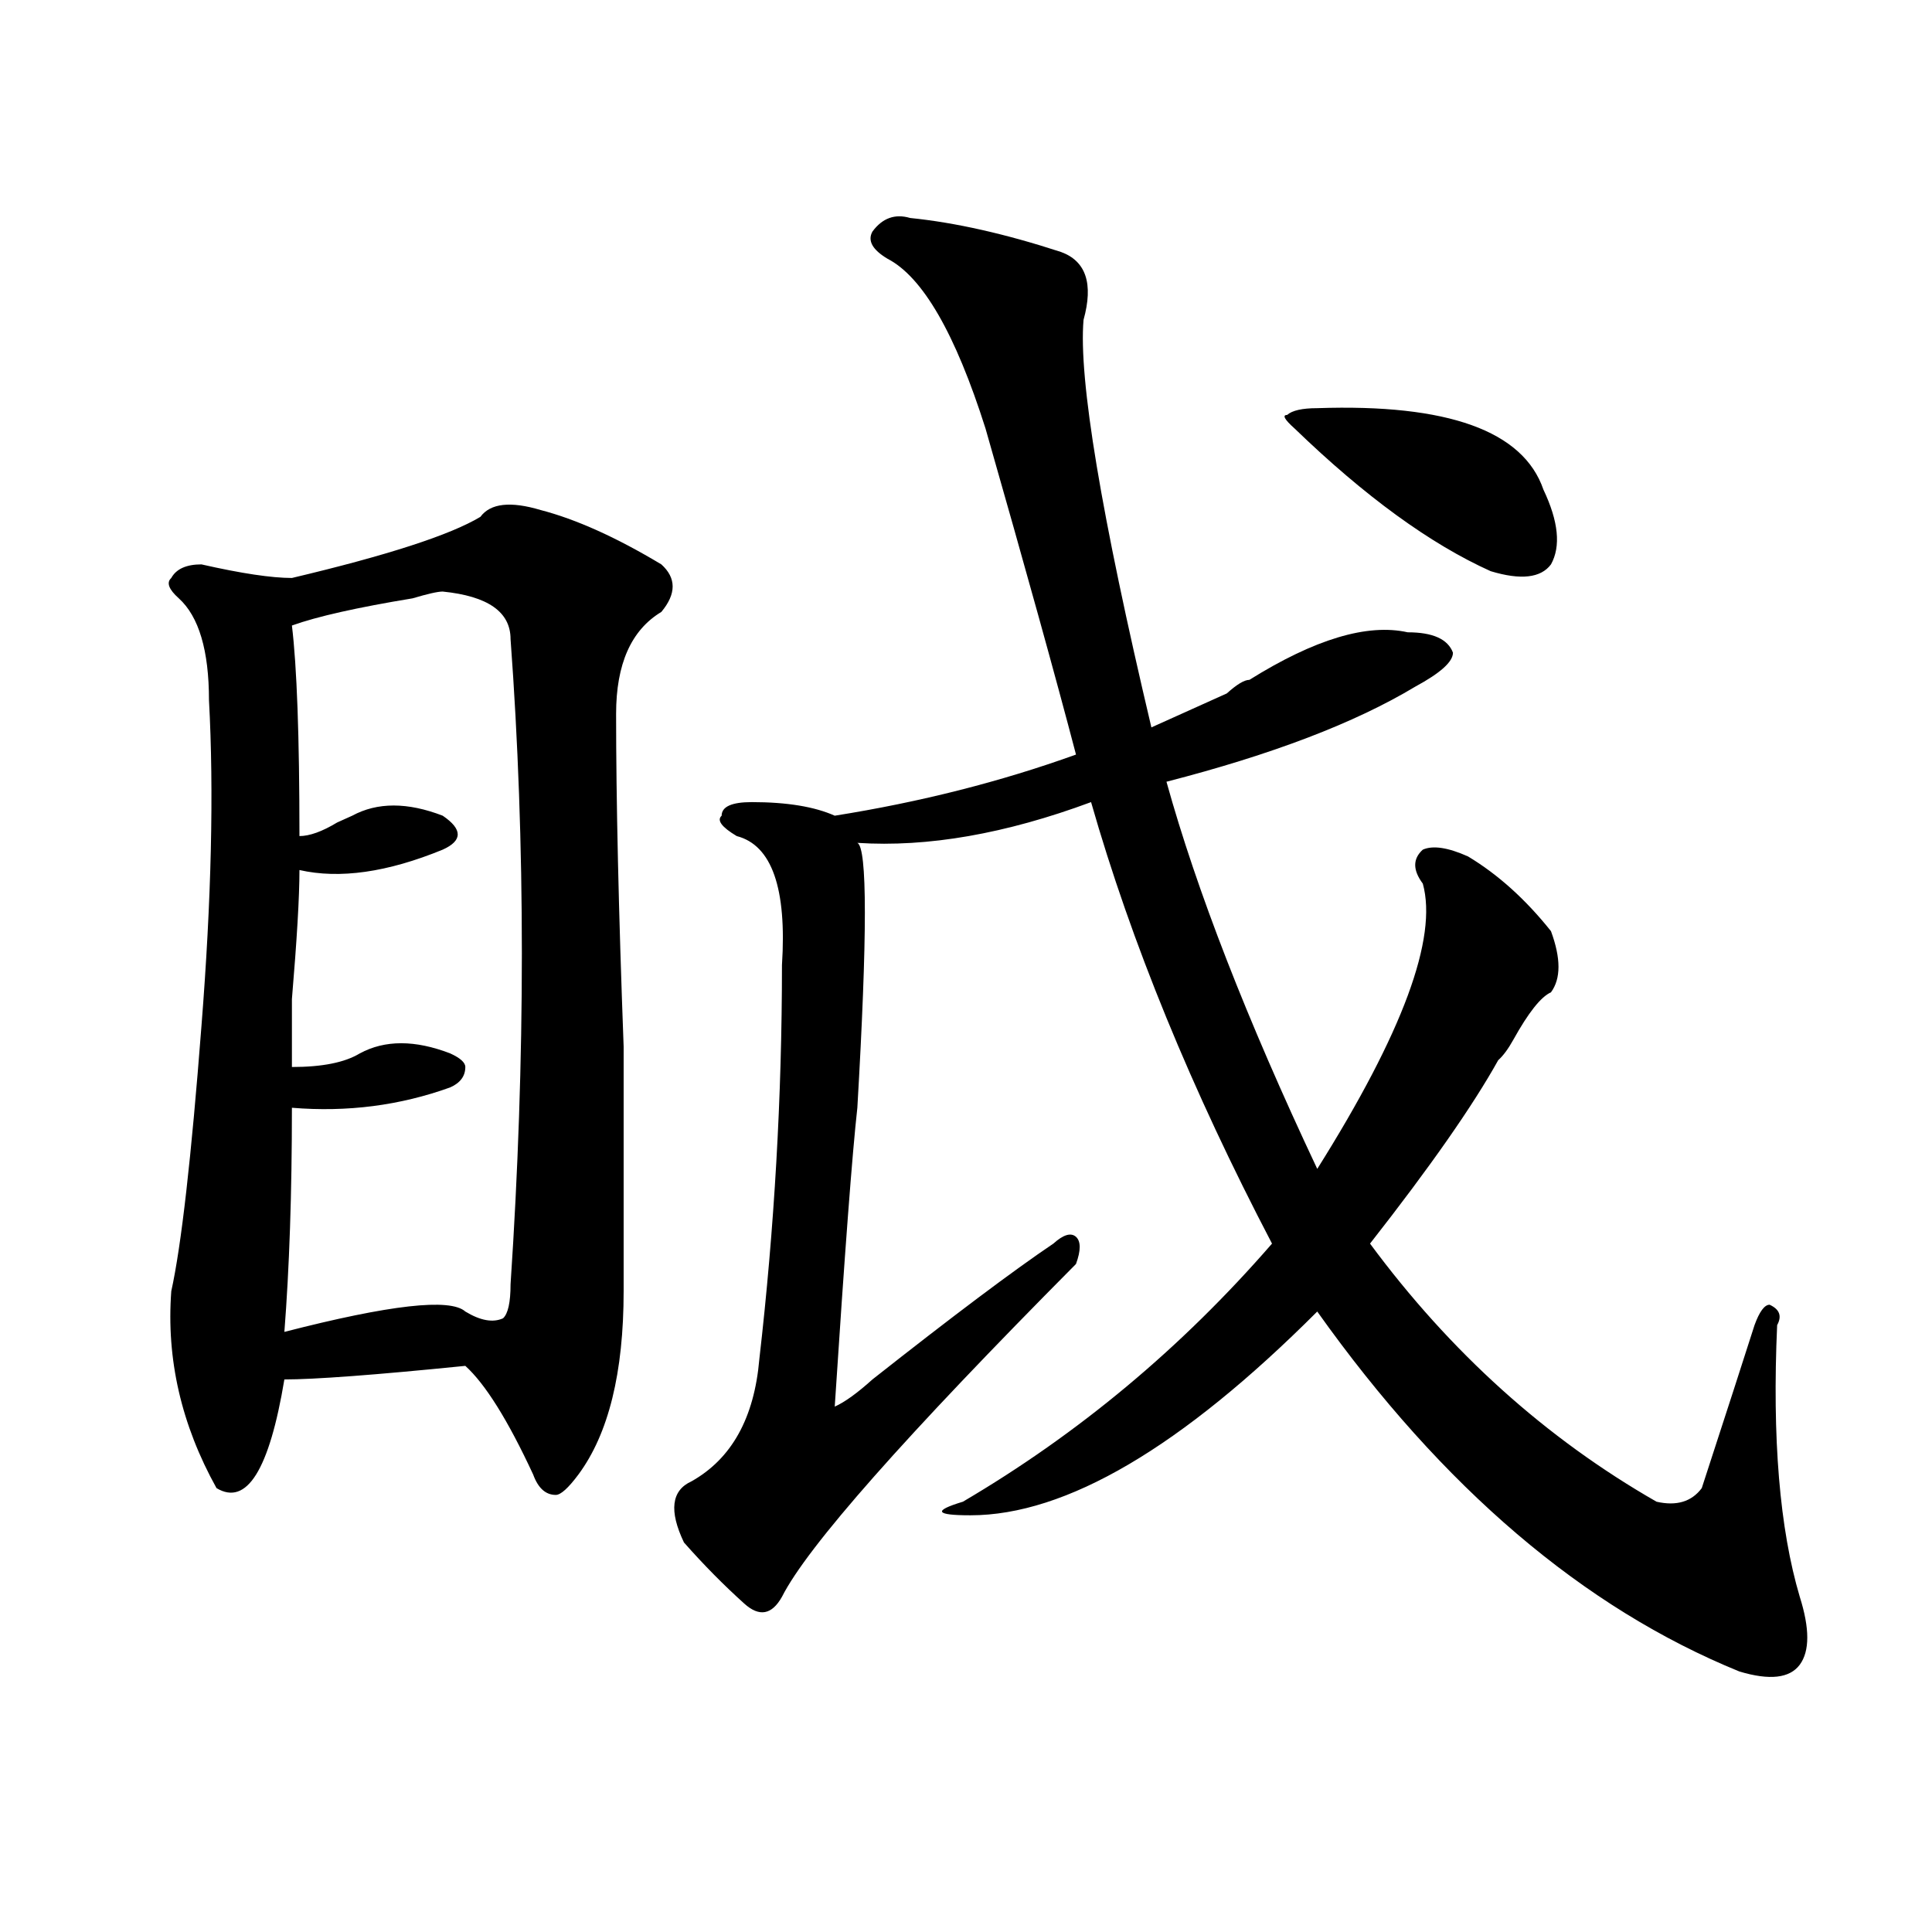 <?xml version="1.0" encoding="utf-8"?>
<!-- Generator: Adobe Illustrator 16.0.0, SVG Export Plug-In . SVG Version: 6.00 Build 0)  -->
<!DOCTYPE svg PUBLIC "-//W3C//DTD SVG 1.1//EN" "http://www.w3.org/Graphics/SVG/1.1/DTD/svg11.dtd">
<svg version="1.1" id="图层_1" xmlns="http://www.w3.org/2000/svg" xmlns:xlink="http://www.w3.org/1999/xlink" x="0px" y="0px"
	 width="1000px" height="1000px" viewBox="0 0 1000 1000" enable-background="new 0 0 1000 1000" xml:space="preserve">
<path d="M248.652,267.516c5.183-7.031,15.609-8.185,31.219-3.516c18.171,4.724,39.023,14.063,62.438,28.125
	c7.805,7.031,7.805,15.271,0,24.609c-15.609,9.394-23.414,26.972-23.414,52.734c0,44.55,1.28,101.953,3.902,172.266
	c0,53.942,0,96.13,0,126.563c0,42.188-7.805,73.828-23.414,94.922c-5.243,7.031-9.146,10.547-11.707,10.547
	c-5.243,0-9.146-3.516-11.707-10.547c-13.048-28.125-24.755-46.856-35.121-56.25C194.02,711.692,162.801,714,147.191,714
	c-7.805,46.911-19.512,65.644-35.121,56.25c-18.231-32.794-26.036-66.797-23.414-101.953c5.183-23.401,10.366-69.104,15.609-137.109
	c5.183-65.589,6.464-121.839,3.902-168.75c0-25.763-5.243-43.341-15.609-52.734c-5.243-4.669-6.524-8.185-3.902-10.547
	c2.562-4.669,7.805-7.031,15.609-7.031c20.792,4.724,36.401,7.031,46.828,7.031C200.483,287.456,233.043,276.909,248.652,267.516z
	 M229.141,306.188c-2.622,0-7.805,1.208-15.609,3.516c-28.657,4.724-49.45,9.394-62.438,14.063
	c2.562,21.094,3.902,57.458,3.902,108.984c5.183,0,11.707-2.308,19.512-7.031l7.805-3.516c12.987-7.031,28.597-7.031,46.828,0
	c10.366,7.031,10.366,12.909,0,17.578c-28.657,11.755-53.353,15.271-74.145,10.547c0,14.063-1.341,36.364-3.902,66.797
	c0,18.786,0,30.487,0,35.156c15.609,0,27.316-2.308,35.121-7.031c12.987-7.031,28.597-7.031,46.828,0
	c5.183,2.362,7.805,4.724,7.805,7.031c0,4.724-2.622,8.239-7.805,10.547c-26.036,9.394-53.353,12.909-81.949,10.547
	c0,44.55-1.341,83.222-3.902,116.016c54.633-14.063,85.852-17.578,93.656-10.547c7.805,4.724,14.269,5.878,19.512,3.516
	c2.562-2.308,3.902-8.185,3.902-17.578c7.805-117.169,7.805-228.516,0-333.984C264.262,316.734,252.555,308.55,229.141,306.188z
	 M471.086,112.828c23.414,2.362,49.389,8.239,78.047,17.578c12.987,4.724,16.89,16.424,11.707,35.156
	c-2.622,30.487,9.085,100.8,35.121,210.938c5.183-2.308,18.17-8.185,39.023-17.578c5.183-4.669,9.085-7.031,11.707-7.031
	c33.779-21.094,61.096-29.278,81.949-24.609c12.987,0,20.792,3.516,23.414,10.547c0,4.724-6.524,10.547-19.512,17.578
	c-31.219,18.786-74.145,35.156-128.777,49.219c15.609,56.25,41.584,123.047,78.047,200.391
	c44.206-70.313,62.438-119.531,54.633-147.656c-5.244-7.031-5.244-12.854,0-17.578c5.183-2.308,12.987-1.153,23.414,3.516
	c15.609,9.394,29.877,22.302,42.926,38.672c5.183,14.063,5.183,24.609,0,31.641c-5.244,2.362-11.707,10.547-19.512,24.609
	c-2.622,4.724-5.244,8.239-7.805,10.547c-13.049,23.456-35.121,55.097-66.34,94.922c41.584,56.25,91.034,100.8,148.289,133.594
	c10.365,2.362,18.17,0,23.414-7.031c12.987-39.825,22.072-67.95,27.316-84.375c2.561-7.031,5.183-10.547,7.805-10.547
	c5.183,2.362,6.463,5.878,3.902,10.547c-2.622,58.612,1.28,105.469,11.707,140.625c5.183,16.369,5.183,28.125,0,35.156
	c-5.244,7.031-15.609,8.185-31.219,3.516c-80.669-32.85-153.533-94.922-218.531-186.328
	c-70.242,70.313-130.119,105.469-179.508,105.469c-18.231,0-19.512-2.308-3.902-7.031c59.815-35.156,113.168-79.651,159.996-133.594
	c-41.646-79.651-72.864-155.841-93.656-228.516c-44.268,16.425-84.571,23.456-120.973,21.094c5.183,2.362,5.183,48.065,0,137.109
	c-2.622,23.456-6.524,75.036-11.707,154.688c5.183-2.308,11.707-7.031,19.512-14.063c41.584-32.794,72.803-56.25,93.656-70.313
	c5.183-4.669,9.085-5.823,11.707-3.516c2.561,2.362,2.561,7.031,0,14.063C468.464,743.333,417.733,800.737,404.746,826.5
	c-5.244,9.338-11.707,10.547-19.512,3.516c-10.427-9.394-20.854-19.886-31.219-31.641c-7.805-16.37-6.524-26.917,3.902-31.641
	c20.792-11.7,32.499-32.794,35.121-63.281c7.805-67.95,11.707-135.901,11.707-203.906c2.561-39.825-5.244-62.073-23.414-66.797
	c-7.805-4.669-10.427-8.185-7.805-10.547c0-4.669,5.183-7.031,15.609-7.031c18.17,0,32.499,2.362,42.926,7.031
	c44.206-7.031,85.852-17.578,124.875-31.641c-10.427-39.825-26.036-96.075-46.828-168.75c-15.609-49.219-32.561-78.498-50.73-87.891
	c-7.805-4.669-10.427-9.339-7.805-14.063C456.757,112.828,463.281,110.521,471.086,112.828z M681.813,211.266
	c67.62-2.308,106.644,11.755,117.07,42.188c7.805,16.425,9.085,29.333,3.902,38.672c-5.244,7.031-15.609,8.239-31.219,3.516
	c-31.219-14.063-65.06-38.672-101.461-73.828c-5.244-4.669-6.524-7.031-3.902-7.031
	C668.764,212.474,674.008,211.266,681.813,211.266z"/>
</svg>
